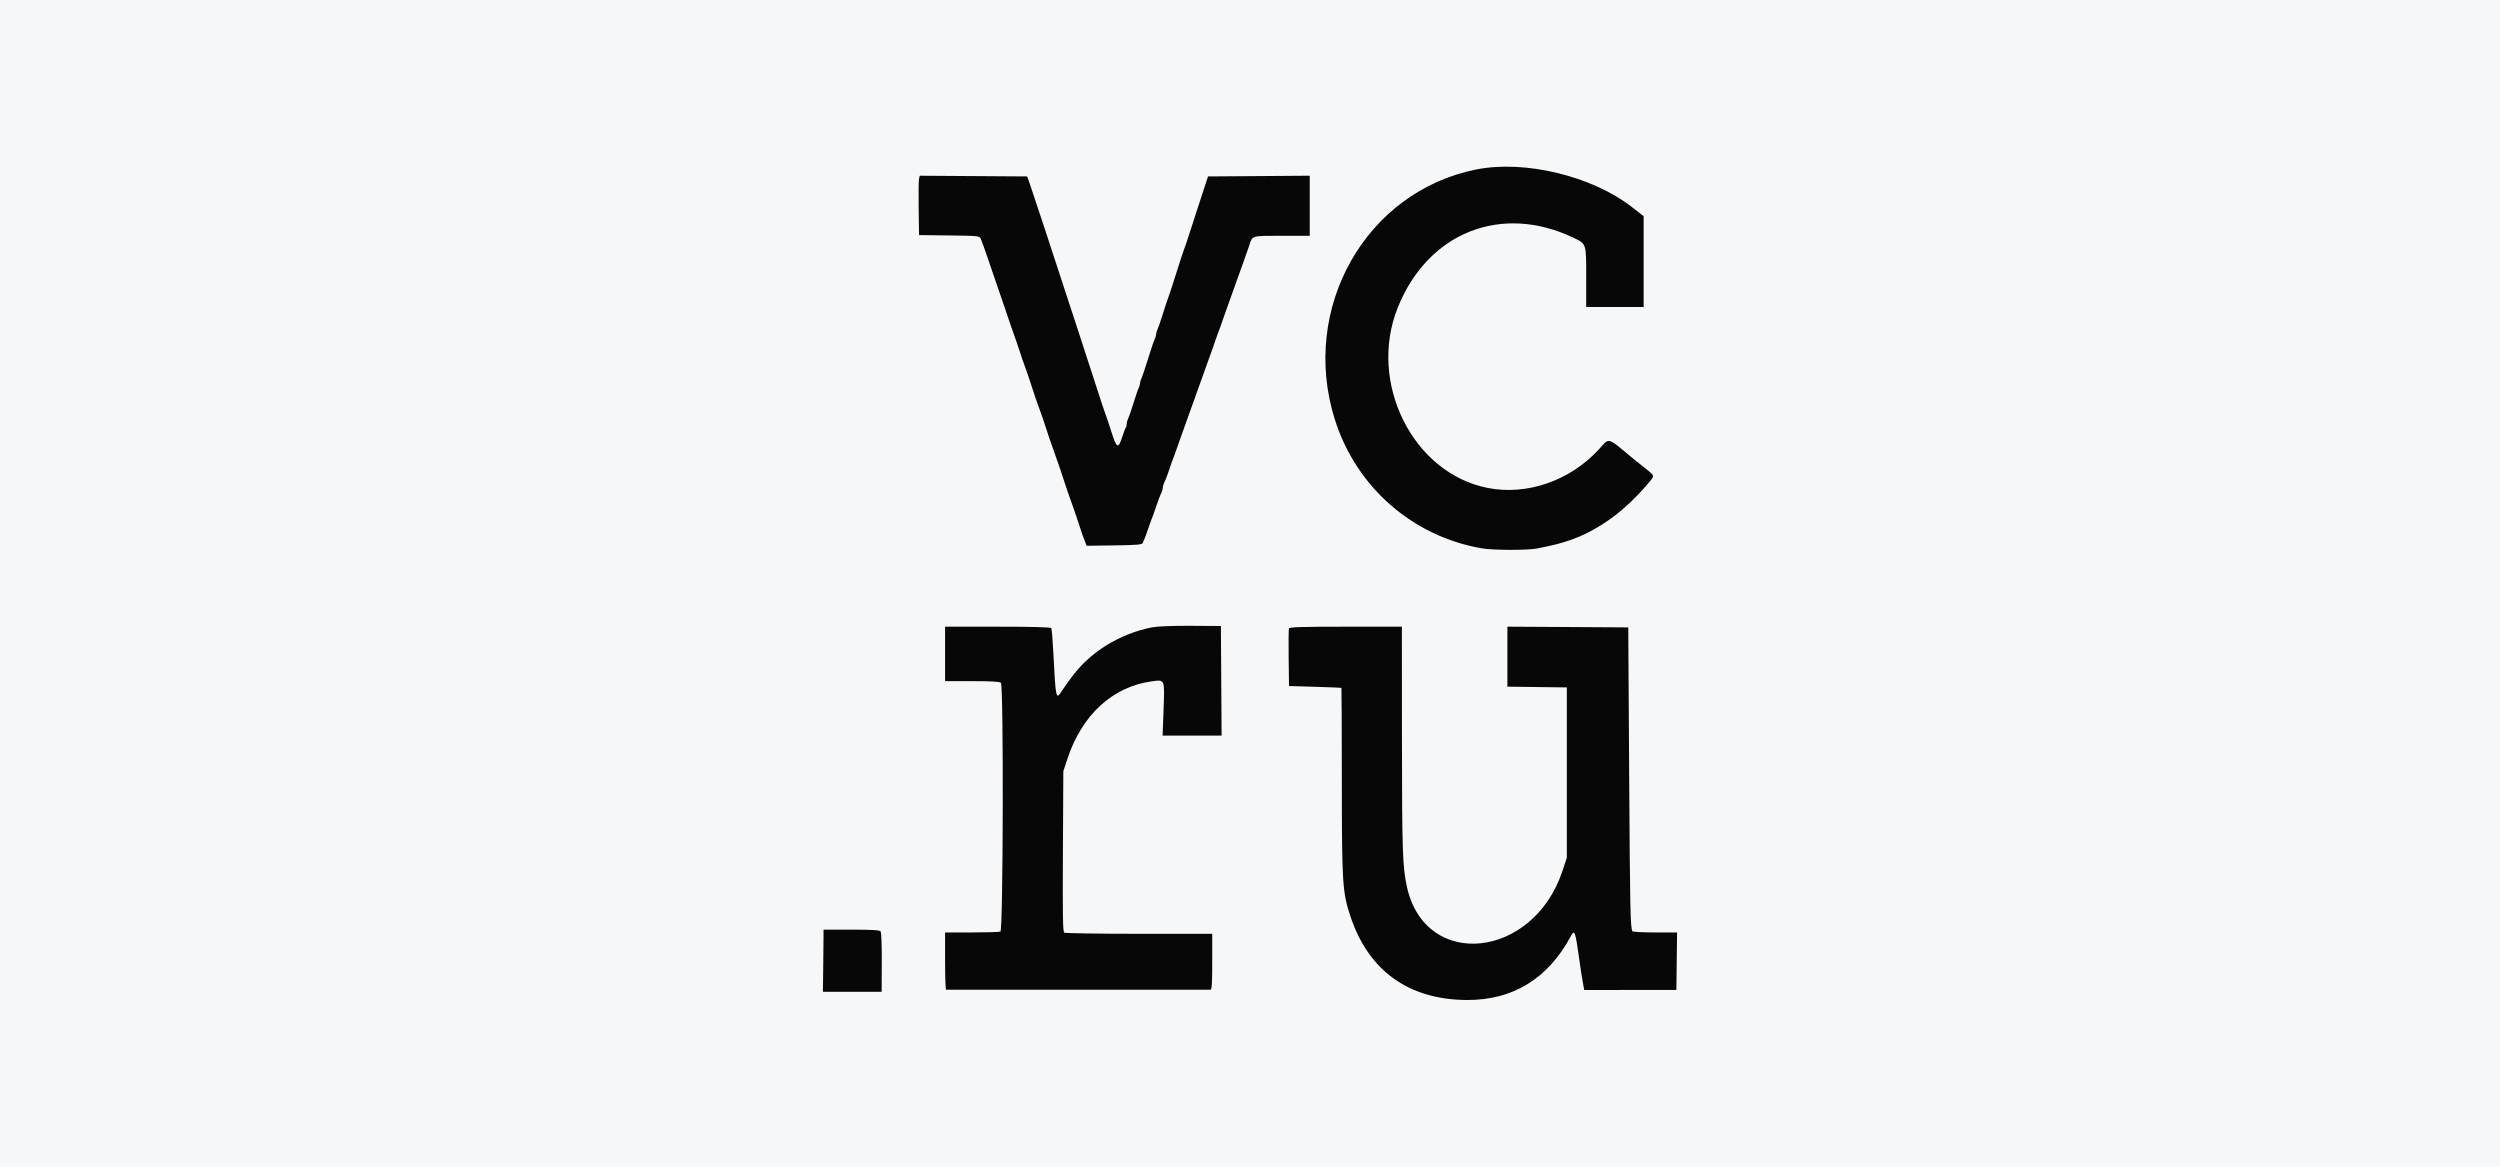 <svg width="120" height="56" viewBox="0 0 120 56" fill="none" xmlns="http://www.w3.org/2000/svg">
<rect width="120" height="56" fill="#F6F7F9"/>
<path fill-rule="evenodd" clip-rule="evenodd" d="M70.881 8.131C65.566 9.176 62.385 14.787 64.073 20.138C65.096 23.382 67.812 25.757 71.144 26.323C71.682 26.415 73.331 26.417 73.779 26.327C74.593 26.163 74.851 26.099 75.304 25.947C76.715 25.473 78.039 24.505 79.195 23.104C79.426 22.825 79.43 22.837 78.928 22.442C78.717 22.276 78.501 22.104 78.447 22.059C77.093 20.938 77.278 20.991 76.742 21.573C75.354 23.082 73.284 23.796 71.394 23.418C67.809 22.701 65.651 18.363 67.091 14.769C68.538 11.154 72.07 9.753 75.539 11.418C76.15 11.711 76.138 11.672 76.138 13.324V14.735H77.516H78.895V12.557V10.378L78.334 9.941C76.424 8.452 73.213 7.673 70.881 8.131ZM44.113 8.586C44.093 8.669 44.086 9.311 44.096 10.011L44.114 11.284L45.562 11.302C46.989 11.32 47.012 11.322 47.081 11.47C47.12 11.552 47.299 12.056 47.48 12.591C47.661 13.125 47.863 13.713 47.928 13.898C47.994 14.082 48.138 14.504 48.249 14.836C48.457 15.456 48.605 15.885 48.794 16.411C48.853 16.576 48.944 16.848 48.996 17.014C49.047 17.18 49.114 17.376 49.145 17.449C49.206 17.593 49.479 18.396 49.635 18.89C49.687 19.056 49.755 19.252 49.785 19.326C49.815 19.399 49.873 19.565 49.916 19.694C49.958 19.823 50.017 19.989 50.047 20.063C50.076 20.136 50.161 20.393 50.237 20.632C50.312 20.872 50.397 21.128 50.427 21.202C50.456 21.276 50.515 21.441 50.557 21.57C50.599 21.7 50.658 21.865 50.687 21.939C50.749 22.096 51.036 22.946 51.173 23.38C51.226 23.546 51.293 23.742 51.323 23.816C51.353 23.889 51.412 24.055 51.455 24.184C51.497 24.313 51.556 24.479 51.585 24.552C51.614 24.626 51.7 24.883 51.775 25.122C51.85 25.362 51.935 25.618 51.964 25.692C51.992 25.765 52.048 25.909 52.087 26.012L52.158 26.197L53.483 26.179C54.584 26.164 54.815 26.144 54.854 26.06C54.924 25.913 55.022 25.656 55.109 25.39C55.151 25.261 55.212 25.088 55.244 25.005C55.276 24.922 55.328 24.786 55.359 24.703C55.391 24.62 55.451 24.447 55.494 24.318C55.587 24.034 55.681 23.788 55.758 23.632C55.789 23.568 55.814 23.47 55.814 23.413C55.814 23.357 55.84 23.259 55.871 23.195C55.947 23.038 56.042 22.793 56.135 22.509C56.222 22.242 56.281 22.079 56.376 21.839C56.413 21.747 56.477 21.566 56.52 21.436C56.562 21.307 56.62 21.142 56.648 21.068C56.676 20.994 56.763 20.753 56.84 20.532C56.918 20.311 57.004 20.07 57.032 19.996C57.061 19.922 57.147 19.681 57.225 19.459C57.302 19.238 57.389 18.997 57.417 18.924C57.446 18.85 57.532 18.608 57.609 18.387C57.687 18.166 57.773 17.925 57.802 17.851C57.83 17.777 57.917 17.536 57.994 17.315C58.072 17.094 58.158 16.853 58.186 16.779C58.215 16.705 58.272 16.539 58.315 16.411C58.357 16.282 58.418 16.108 58.45 16.025C58.481 15.942 58.533 15.806 58.565 15.724C58.596 15.641 58.657 15.467 58.699 15.338C58.742 15.209 58.8 15.043 58.828 14.97C58.856 14.896 58.943 14.655 59.02 14.434C59.097 14.213 59.184 13.971 59.212 13.898C59.241 13.824 59.322 13.598 59.392 13.395C59.463 13.192 59.598 12.815 59.693 12.557C59.788 12.299 59.909 11.953 59.963 11.787C60.121 11.296 60.048 11.318 61.528 11.318H62.867V9.876V8.434L60.426 8.452L57.986 8.469L57.666 9.441C57.491 9.976 57.246 10.729 57.123 11.116C57 11.503 56.873 11.88 56.84 11.954C56.808 12.028 56.635 12.556 56.456 13.127C56.276 13.698 56.103 14.226 56.071 14.3C56.039 14.373 55.925 14.72 55.816 15.07C55.707 15.421 55.59 15.759 55.556 15.823C55.522 15.887 55.494 15.986 55.494 16.042C55.494 16.098 55.466 16.197 55.431 16.261C55.397 16.325 55.252 16.754 55.109 17.215C54.966 17.675 54.821 18.105 54.787 18.169C54.752 18.233 54.724 18.331 54.724 18.387C54.724 18.444 54.697 18.542 54.663 18.606C54.628 18.67 54.512 19.009 54.404 19.359C54.295 19.709 54.179 20.048 54.145 20.112C54.111 20.176 54.083 20.284 54.083 20.352C54.083 20.42 54.063 20.497 54.039 20.523C54.014 20.549 53.935 20.757 53.862 20.986C53.678 21.569 53.597 21.524 53.338 20.699C53.216 20.312 53.09 19.935 53.057 19.862C53.025 19.788 52.839 19.23 52.645 18.622C52.451 18.014 52.088 16.898 51.839 16.142C51.59 15.387 51.273 14.422 51.136 13.998C50.617 12.393 49.539 9.126 49.424 8.804L49.303 8.469L46.726 8.452L44.149 8.435L44.113 8.586ZM55.301 30.112C53.729 30.418 52.279 31.325 51.407 32.548C51.31 32.684 51.217 32.81 51.198 32.829C51.18 32.847 51.083 32.99 50.981 33.147C50.68 33.611 50.679 33.606 50.559 31.306C50.528 30.708 50.485 30.188 50.462 30.15C50.435 30.105 49.559 30.081 47.893 30.081H45.364V31.388V32.695H46.666C47.592 32.695 47.989 32.718 48.044 32.775C48.177 32.914 48.153 44.663 48.02 44.716C47.964 44.739 47.343 44.757 46.641 44.757H45.364V46.131C45.364 46.886 45.386 47.505 45.412 47.506C45.492 47.507 58.02 47.508 58.106 47.506C58.168 47.505 58.187 47.191 58.187 46.164V44.824L54.676 44.823C52.746 44.822 51.129 44.797 51.083 44.767C51.016 44.722 51.004 43.96 51.02 40.864L51.04 37.017L51.241 36.41C51.941 34.304 53.408 32.961 55.287 32.704C55.921 32.618 55.906 32.581 55.851 34.058L55.805 35.308H57.221H58.637L58.62 32.678L58.603 30.048L57.161 30.039C56.269 30.034 55.559 30.062 55.301 30.112ZM61.87 30.167C61.852 30.214 61.846 30.855 61.855 31.591L61.873 32.929L63.123 32.966C63.811 32.987 64.38 33.01 64.389 33.017C64.398 33.024 64.406 35.043 64.408 37.503C64.41 42.415 64.437 42.83 64.821 43.986C65.688 46.596 67.615 47.982 70.4 48C72.617 48.014 74.31 46.974 75.405 44.927C75.584 44.592 75.617 44.69 75.821 46.164C75.864 46.478 75.931 46.911 75.971 47.127L76.042 47.52L78.254 47.518L80.466 47.517L80.483 46.137L80.5 44.757H79.445C78.864 44.757 78.375 44.732 78.357 44.702C78.257 44.533 78.239 43.645 78.2 37.184L78.157 30.115L75.256 30.097L72.355 30.08V31.52V32.96L73.782 32.978L75.208 32.996V37.084V41.172L74.997 41.808C73.59 46.039 68.422 46.573 67.535 42.579C67.323 41.623 67.298 40.895 67.294 35.492L67.29 30.081H64.596C62.467 30.081 61.894 30.099 61.87 30.167ZM39.529 44.975C39.528 45.168 39.522 45.839 39.514 46.466L39.5 47.605H40.909H42.319L42.325 46.198C42.329 45.375 42.306 44.756 42.269 44.707C42.223 44.645 41.863 44.623 40.868 44.623H39.53L39.529 44.975Z" fill="#070707"/>
</svg>
